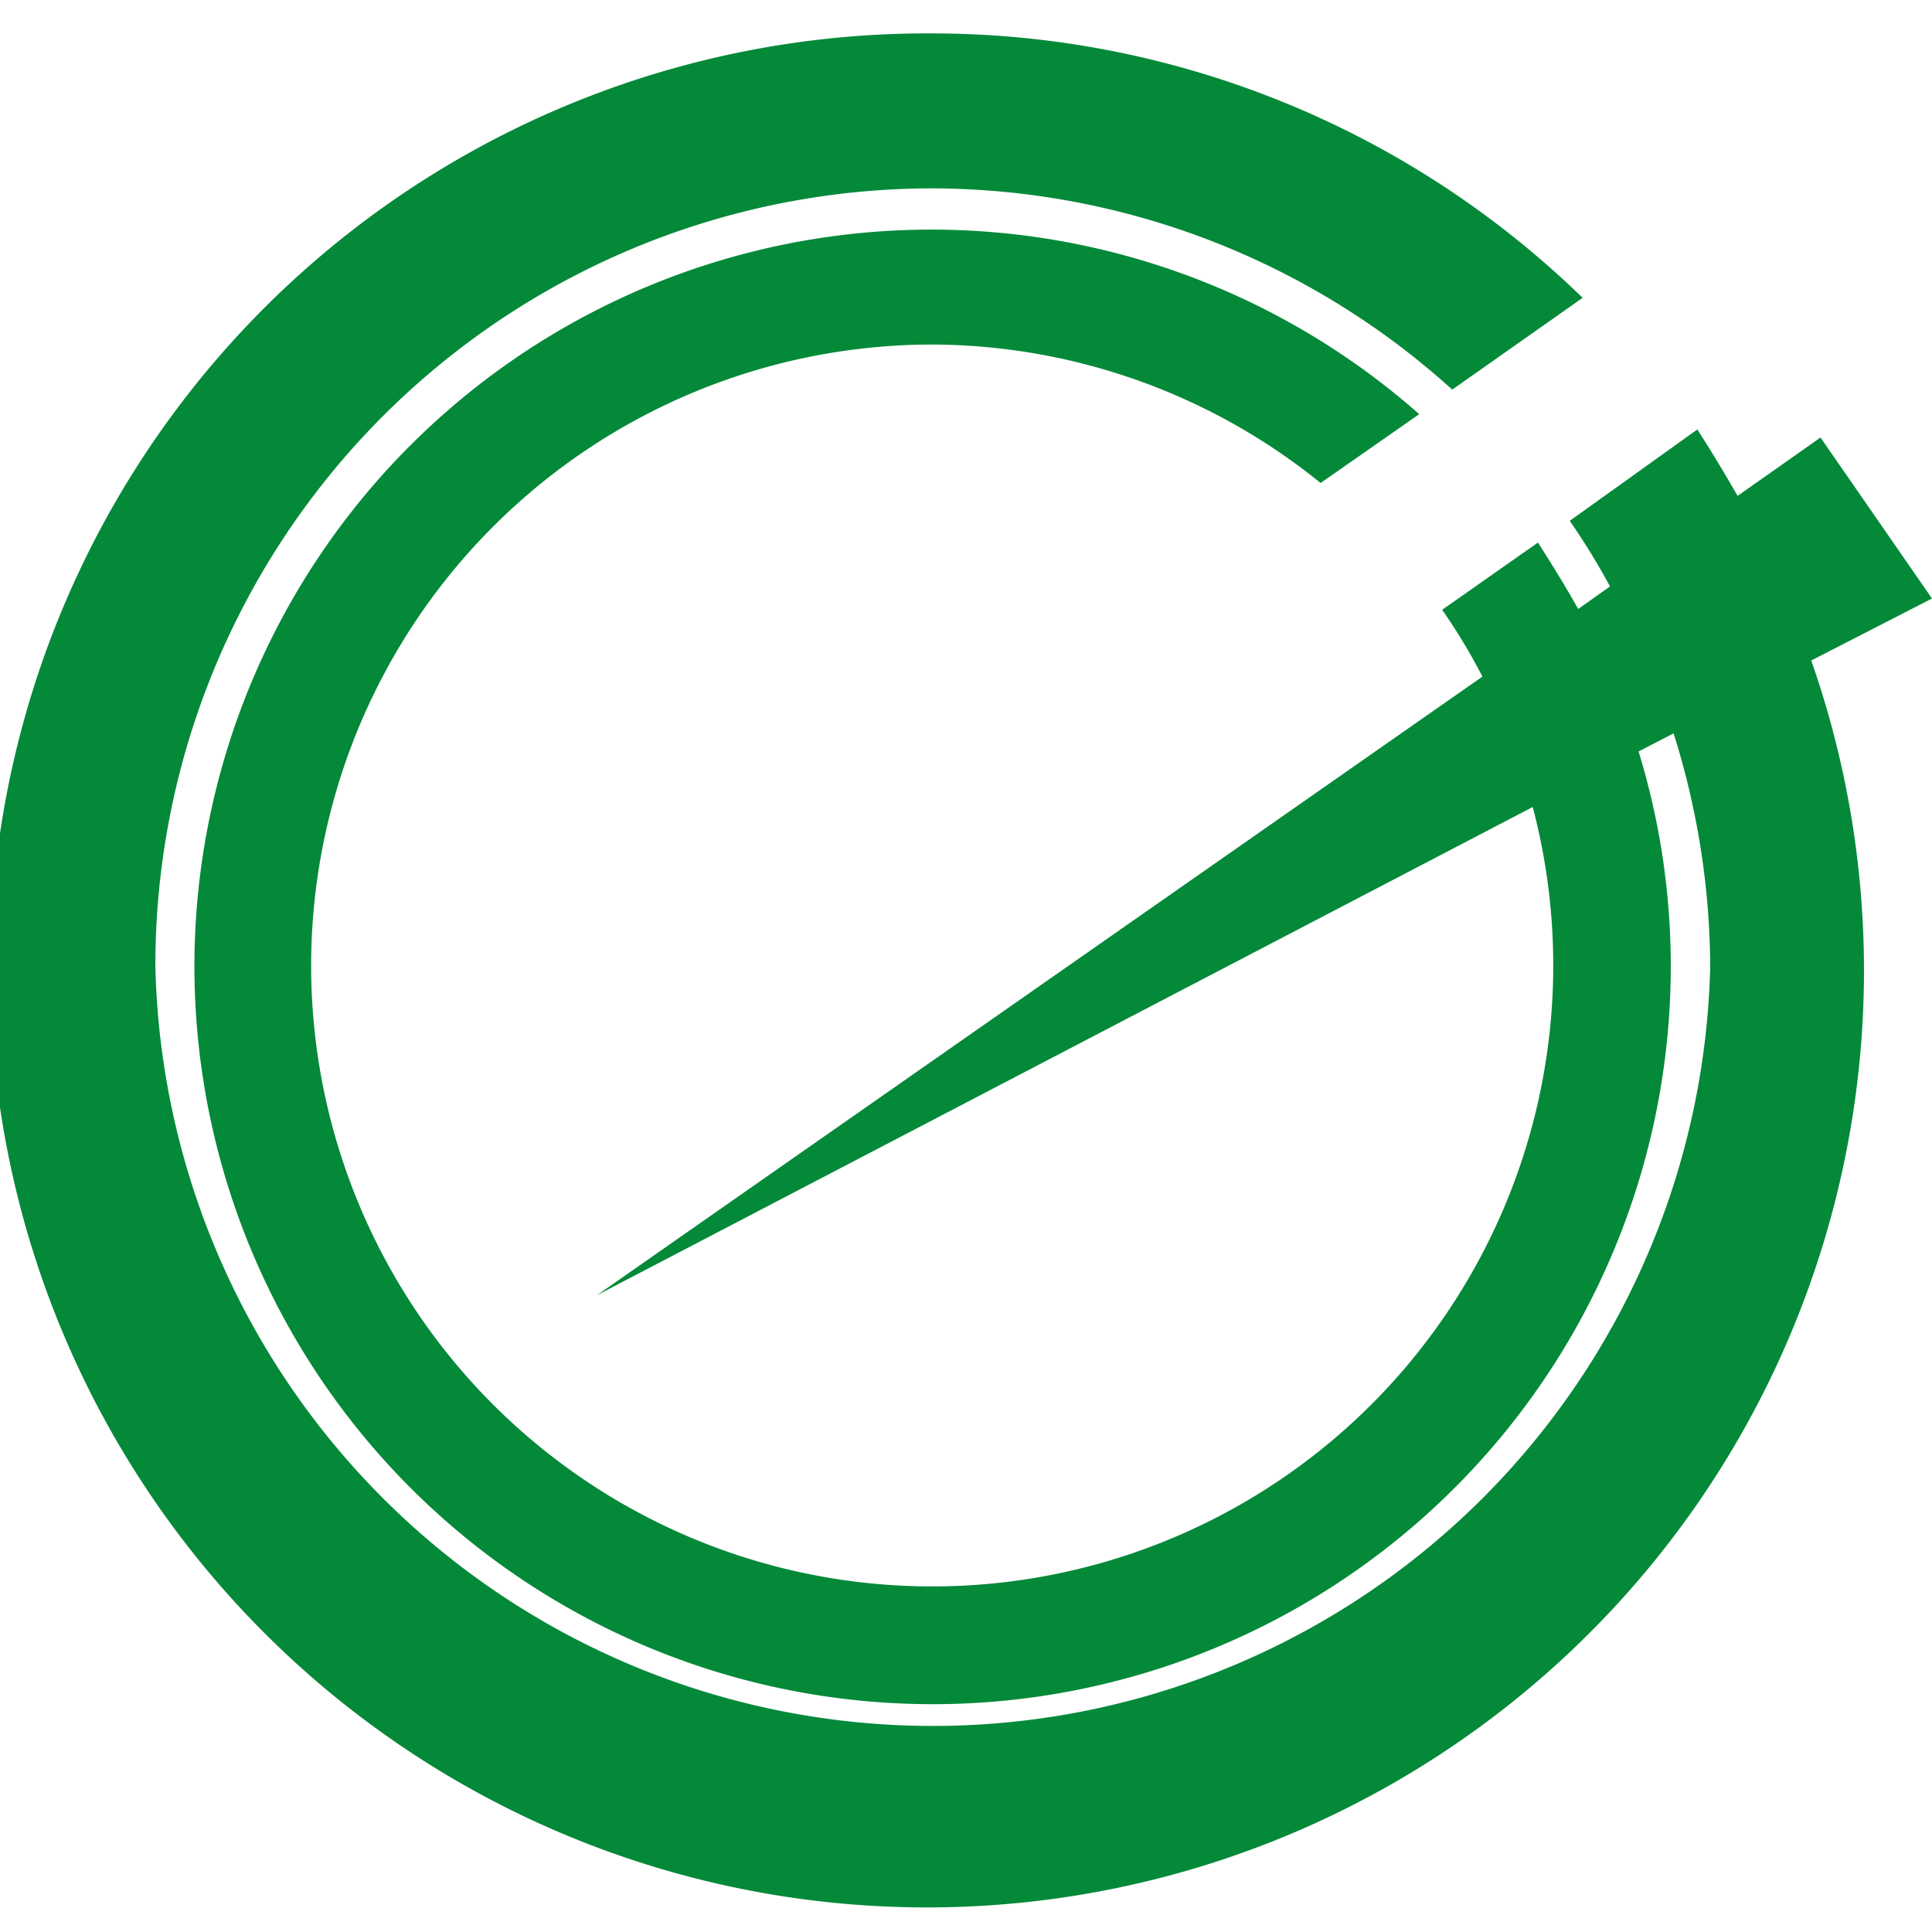 <svg id="レイヤー_1" data-name="レイヤー 1" xmlns="http://www.w3.org/2000/svg" viewBox="0 0 48 48">
  <defs>
    <style>
      .cls-1 {
        fill: #048939;
      }
    </style>
  </defs>
  <title>samukawachou</title>
  <path class="cls-1" d="M23.17.83A23.28,23.28,0,1,0,45,16.41l3-1.54-2.77-4-2.06,1.45q-.48-.84-1-1.65L39,12.94a17.3,17.3,0,0,1,1,1.63l-.79.56c-.32-.57-.66-1.12-1-1.65l-2.38,1.67a14.61,14.61,0,0,1,1,1.66l-22,15.37L38.08,20.05A15.43,15.43,0,1,1,7.73,24h0A15.44,15.44,0,0,1,23.17,8.56h0A15.41,15.41,0,0,1,32.81,12l2.45-1.71A18.31,18.31,0,0,0,4.83,24h0A18.34,18.34,0,0,0,23.17,42.34h0A18.34,18.34,0,0,0,41.51,24h0a18.17,18.17,0,0,0-.8-5.33l.87-.45A19.55,19.55,0,0,1,42.49,24,19.32,19.32,0,0,1,3.86,24h0A19.31,19.31,0,0,1,23.17,4.68h0a19.31,19.31,0,0,1,12.91,5l3.24-2.28A23.18,23.18,0,0,0,23.17.83Z"/>
</svg>

